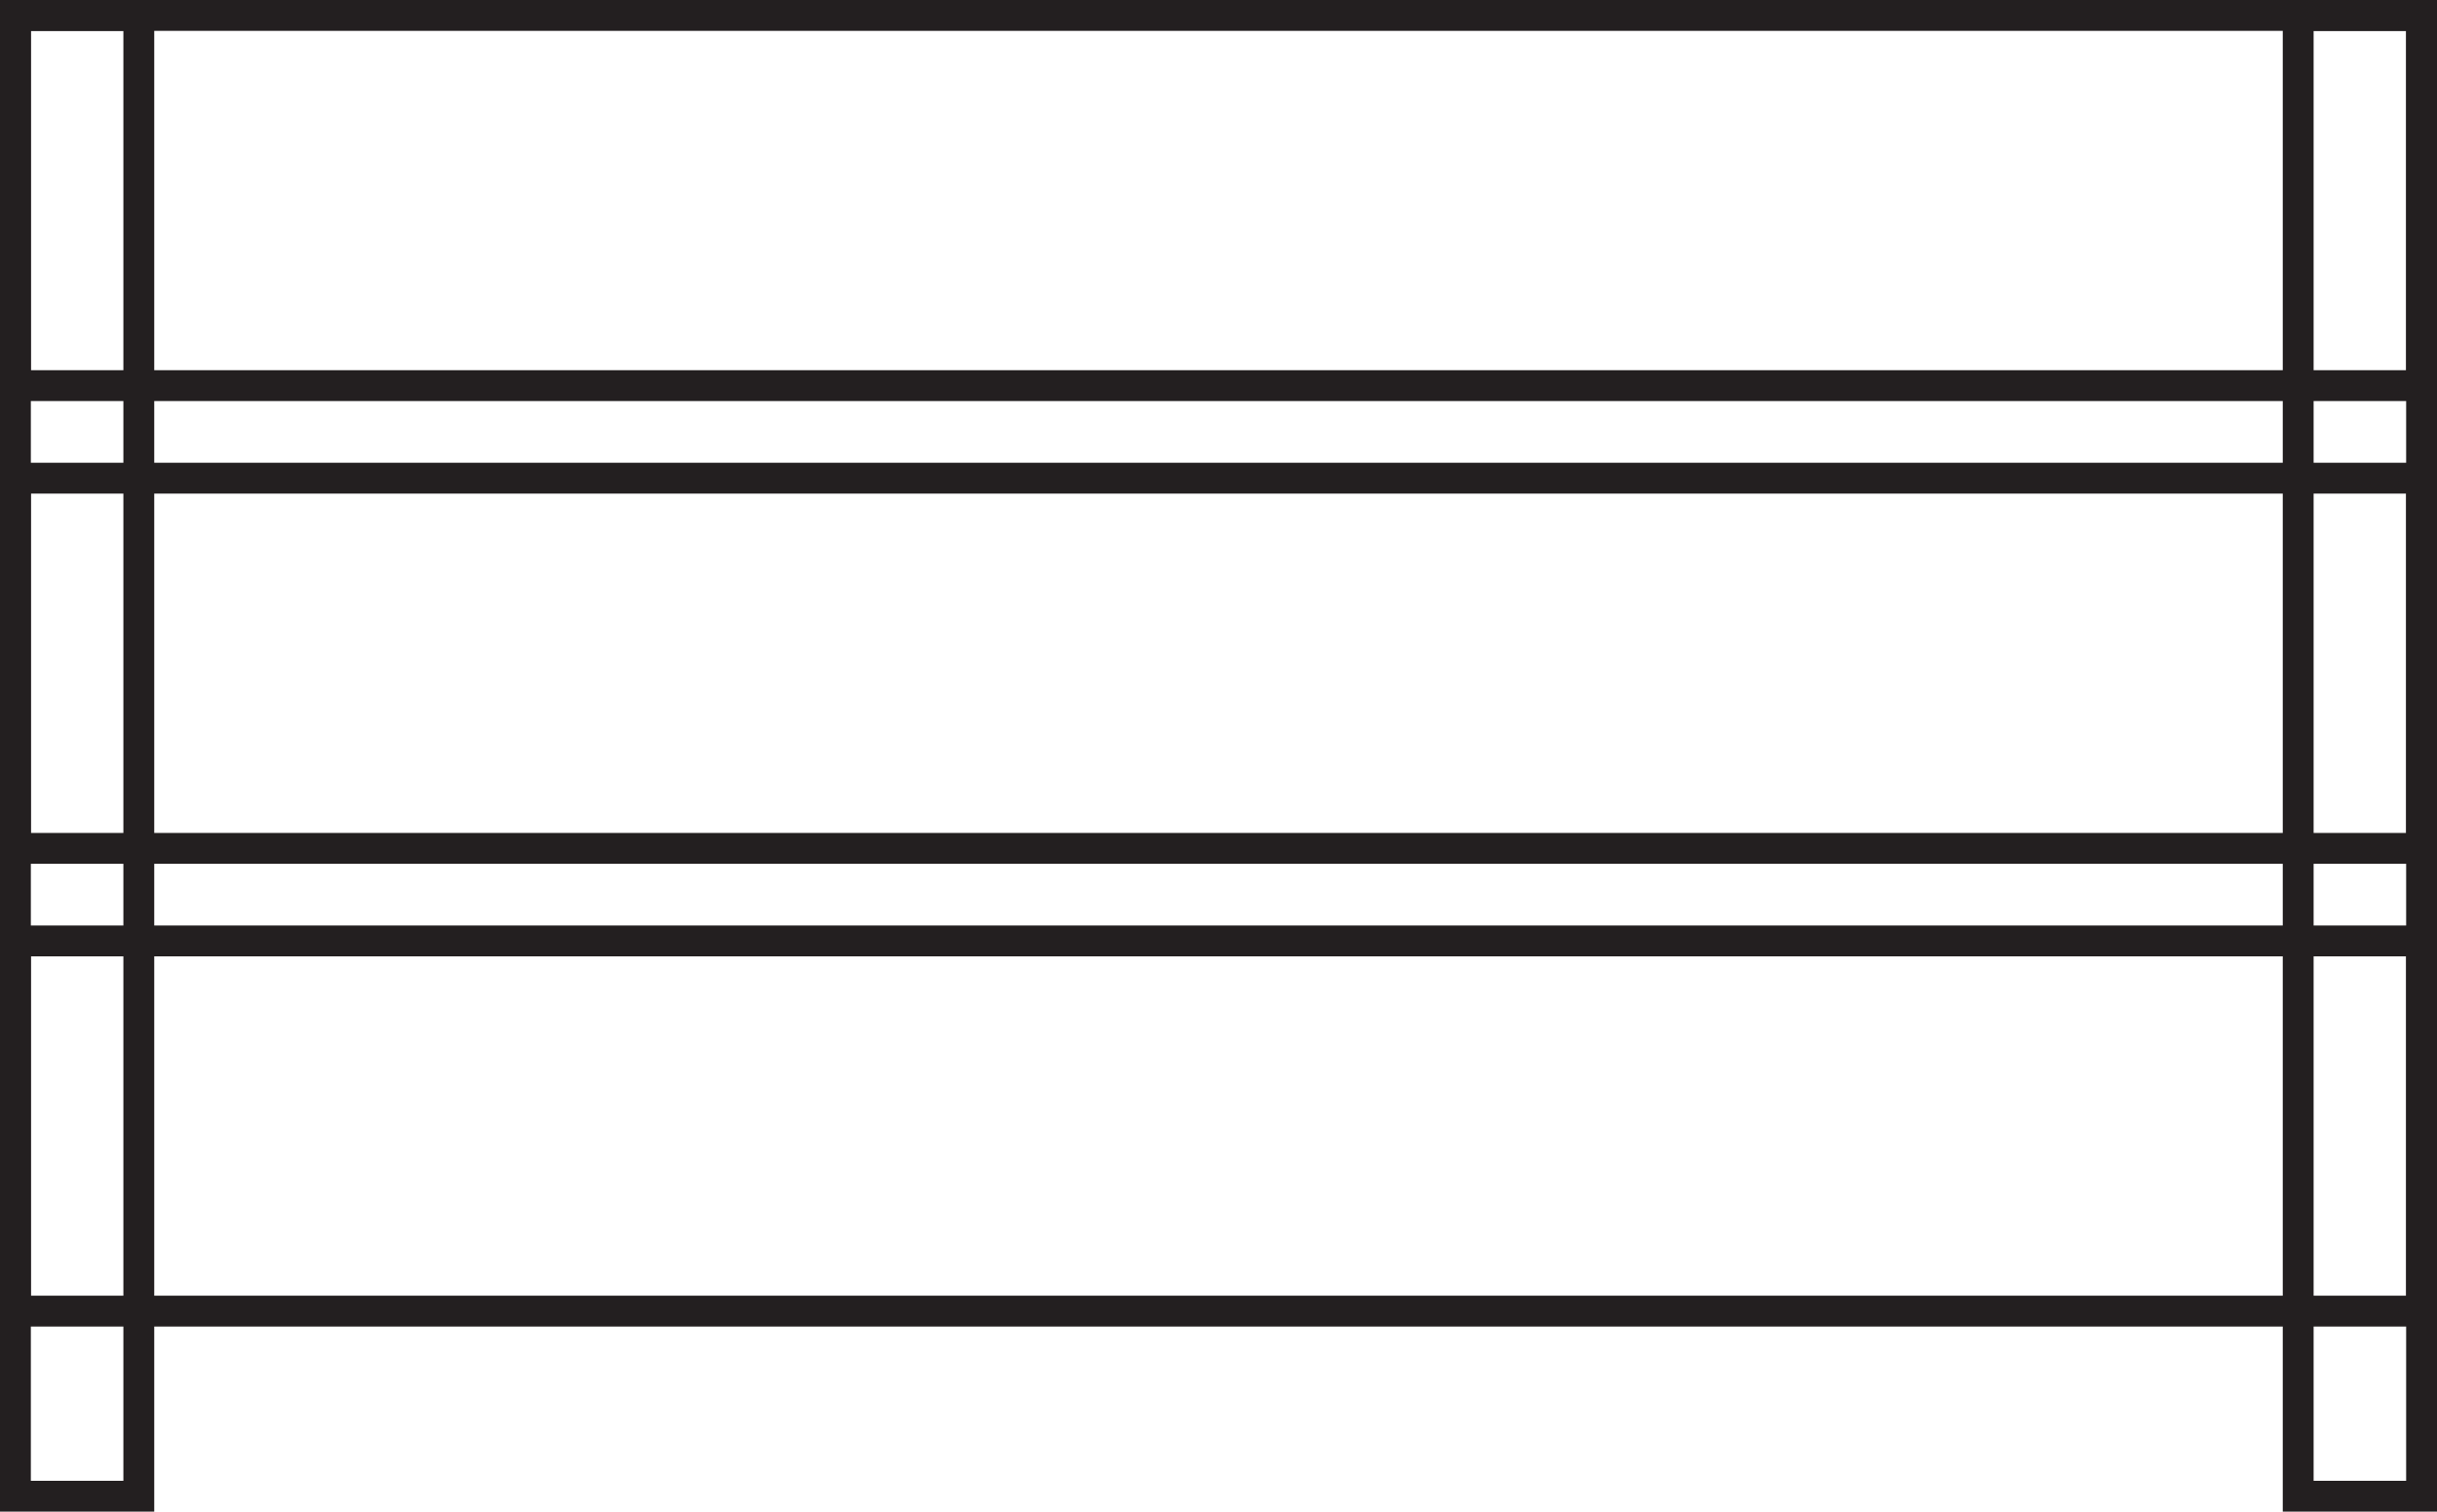 <?xml version="1.0" encoding="UTF-8"?>
<svg width="79px" height="49px" viewBox="0 0 79 49" version="1.1" xmlns="http://www.w3.org/2000/svg" xmlns:xlink="http://www.w3.org/1999/xlink">
    <!-- Generator: Sketch 63.1 (92452) - https://sketch.com -->
    <title>icn-fencing</title>
    <desc>Created with Sketch.</desc>
    <g id="Page-2" stroke="none" stroke-width="1" fill="none" fill-rule="evenodd">
        <g id="2-–-Category-List-_1" transform="translate(-796, -639)" stroke="#231F20">
            <g id="icn-fencing" transform="translate(796, 639)">
                <rect id="Rectangle-Copy-22" x="0.5" y="0.5" width="78" height="12"></rect>
                <rect id="Rectangle-Copy-23" x="0.5" y="15.5" width="78" height="12"></rect>
                <rect id="Rectangle-Copy-24" x="0.5" y="30.5" width="78" height="12"></rect>
                <rect id="Rectangle-Copy-25" x="0.5" y="0.5" width="4" height="48"></rect>
                <rect id="Rectangle-Copy-27" x="74.5" y="0.5" width="4" height="48"></rect>
            </g>
        </g>
    </g>
</svg>